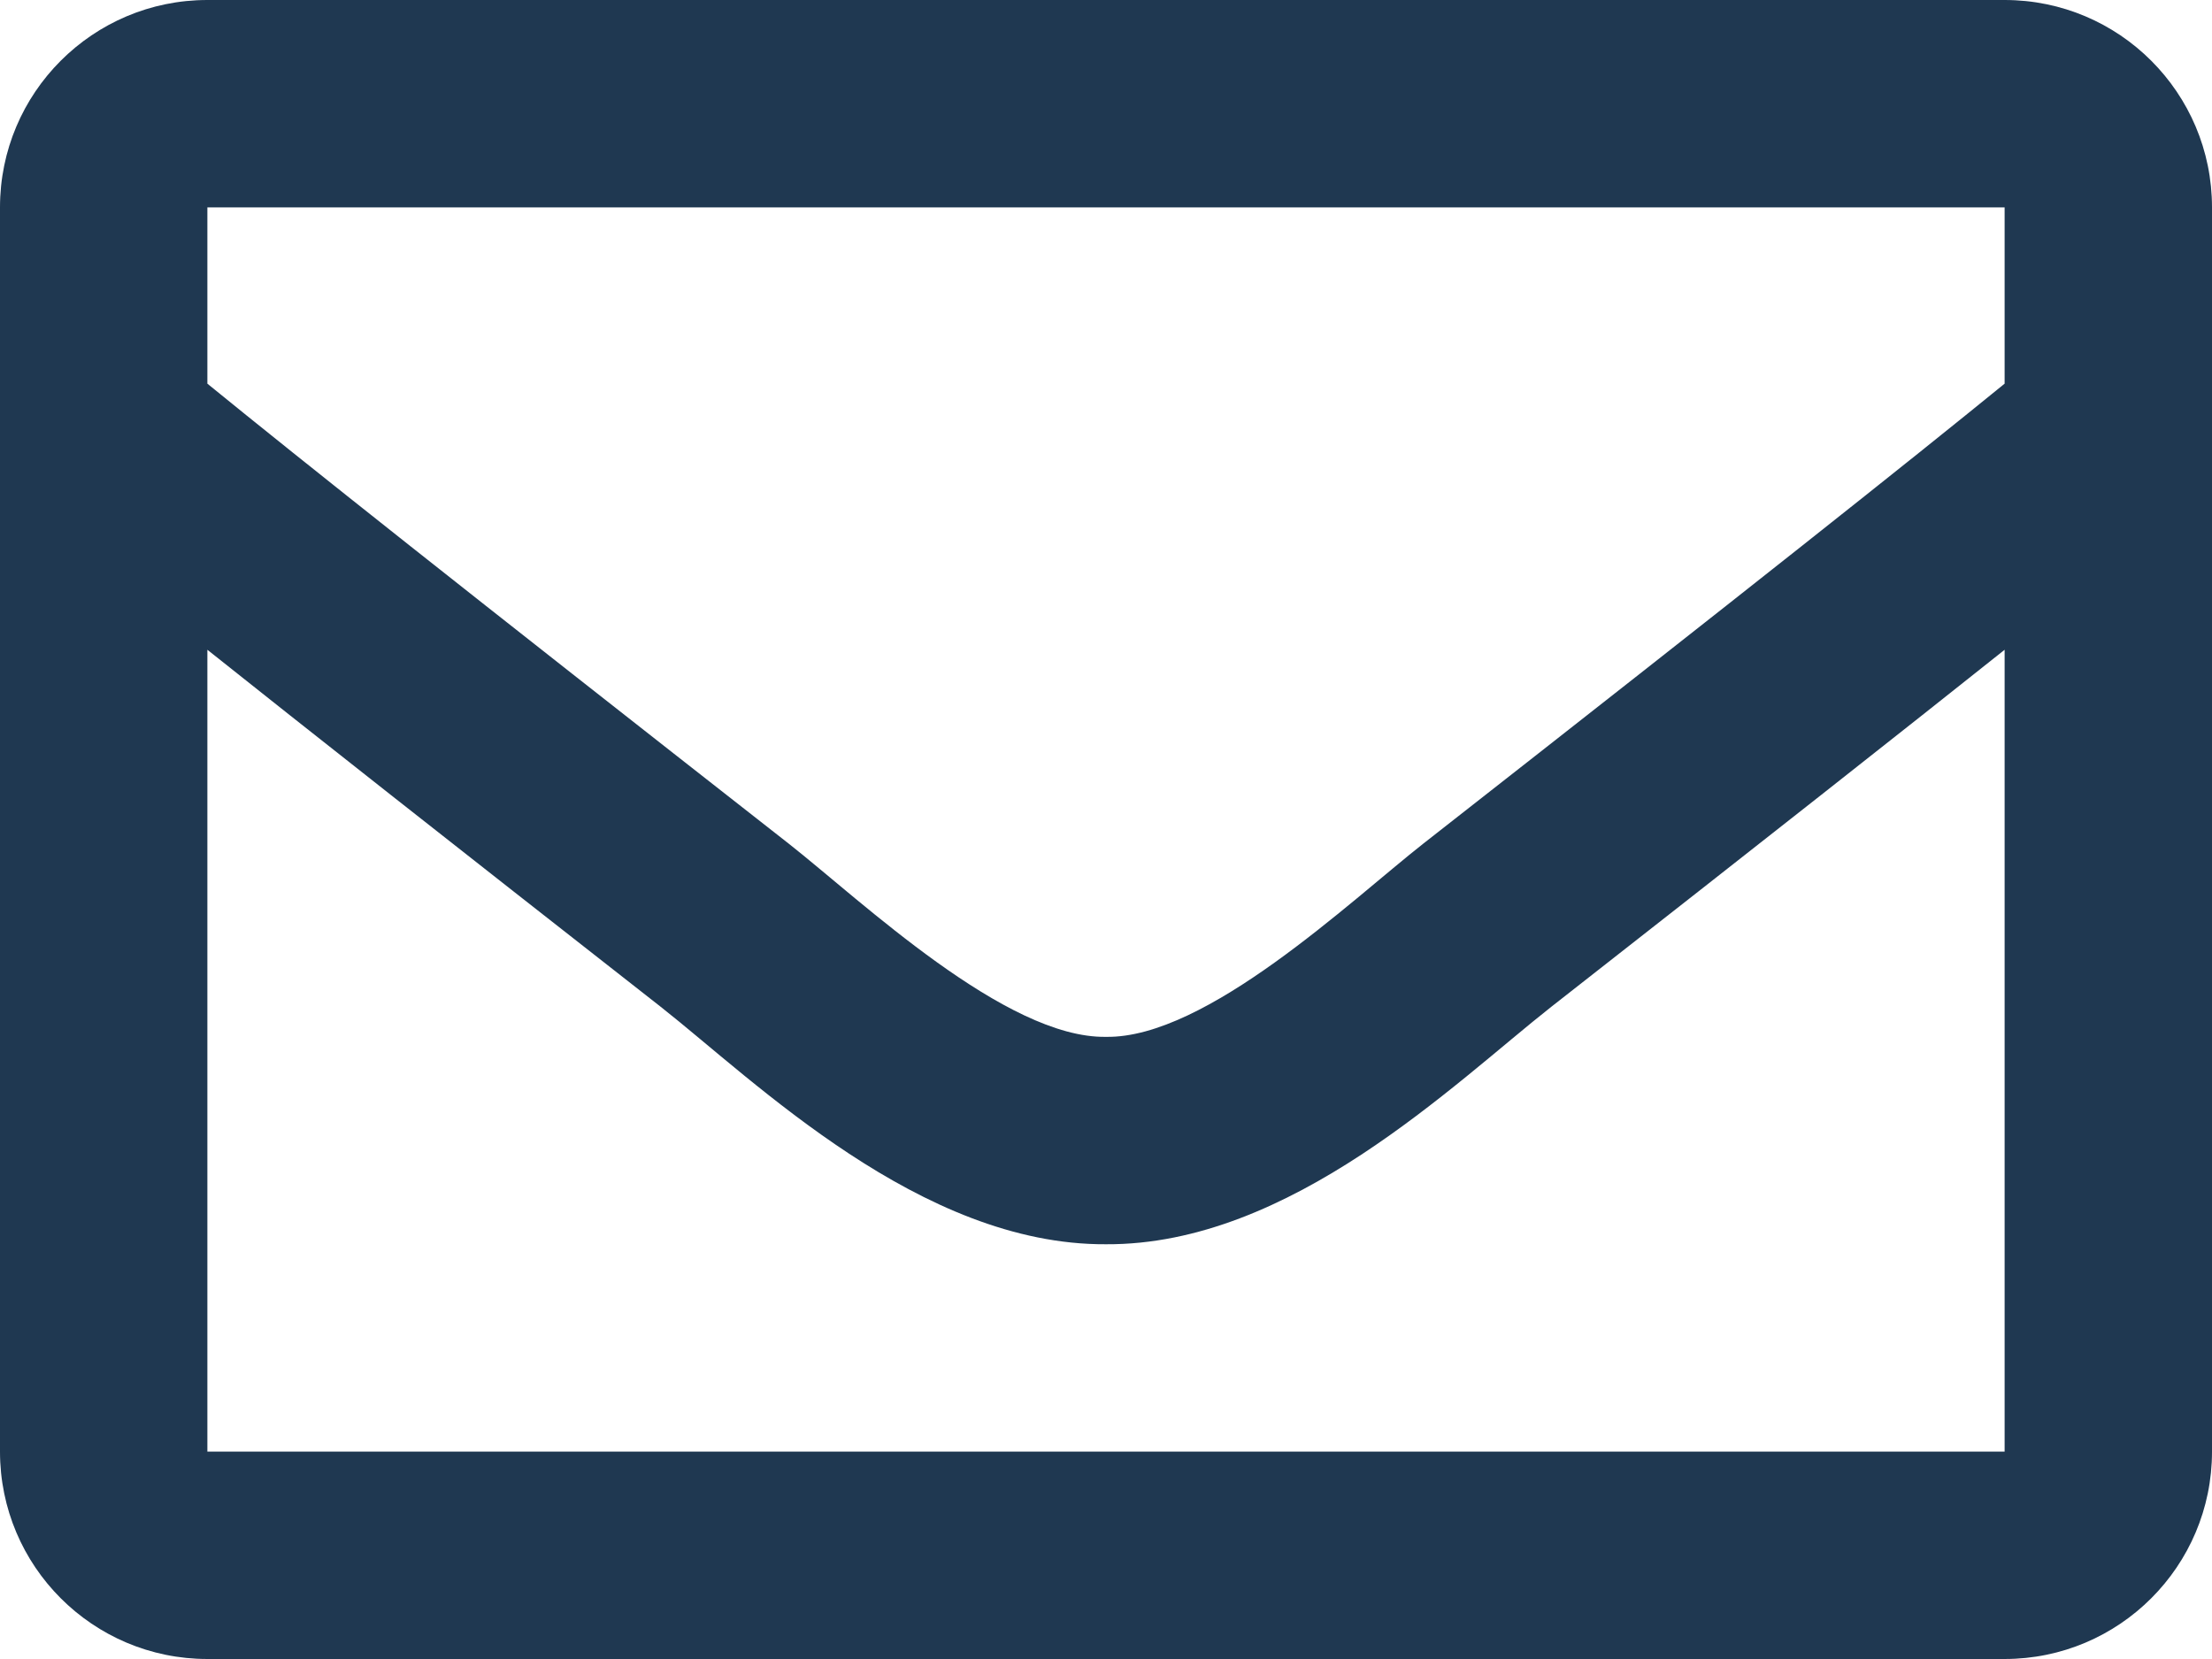 <?xml version="1.0" encoding="utf-8"?>
<!-- Generator: Adobe Illustrator 16.0.0, SVG Export Plug-In . SVG Version: 6.00 Build 0)  -->
<!DOCTYPE svg PUBLIC "-//W3C//DTD SVG 1.1//EN" "http://www.w3.org/Graphics/SVG/1.1/DTD/svg11.dtd">
<svg version="1.1" id="Calque_1" focusable="false" xmlns="http://www.w3.org/2000/svg" xmlns:xlink="http://www.w3.org/1999/xlink"
	 x="0px" y="0px" width="595.281px" height="446.461px" viewBox="0 197.715 595.281 446.461"
	 enable-background="new 0 197.715 595.281 446.461" xml:space="preserve">
<path fill="#1F3851" d="M539.472,197.715H55.808C24.985,197.715,0,222.701,0,253.522v334.846c0,30.822,24.985,55.808,55.808,55.808
	h483.665c30.822,0,55.809-24.985,55.809-55.808V253.522C595.281,222.701,570.294,197.715,539.472,197.715z M539.472,253.522v47.442
	c-26.068,21.229-67.629,54.239-156.479,123.812c-19.58,15.401-58.365,52.403-85.354,51.972
	c-26.983,0.437-65.782-36.575-85.354-51.972C123.451,355.215,81.88,322.197,55.808,300.965v-47.442H539.472z M55.808,588.368
	V372.576c26.641,21.22,64.421,50.997,122.007,96.09c25.412,20.003,69.915,64.162,119.826,63.894
	c49.666,0.269,93.604-43.25,119.814-63.885c57.584-45.091,95.375-74.876,122.018-96.097v215.79H55.808z"/>
</svg>

